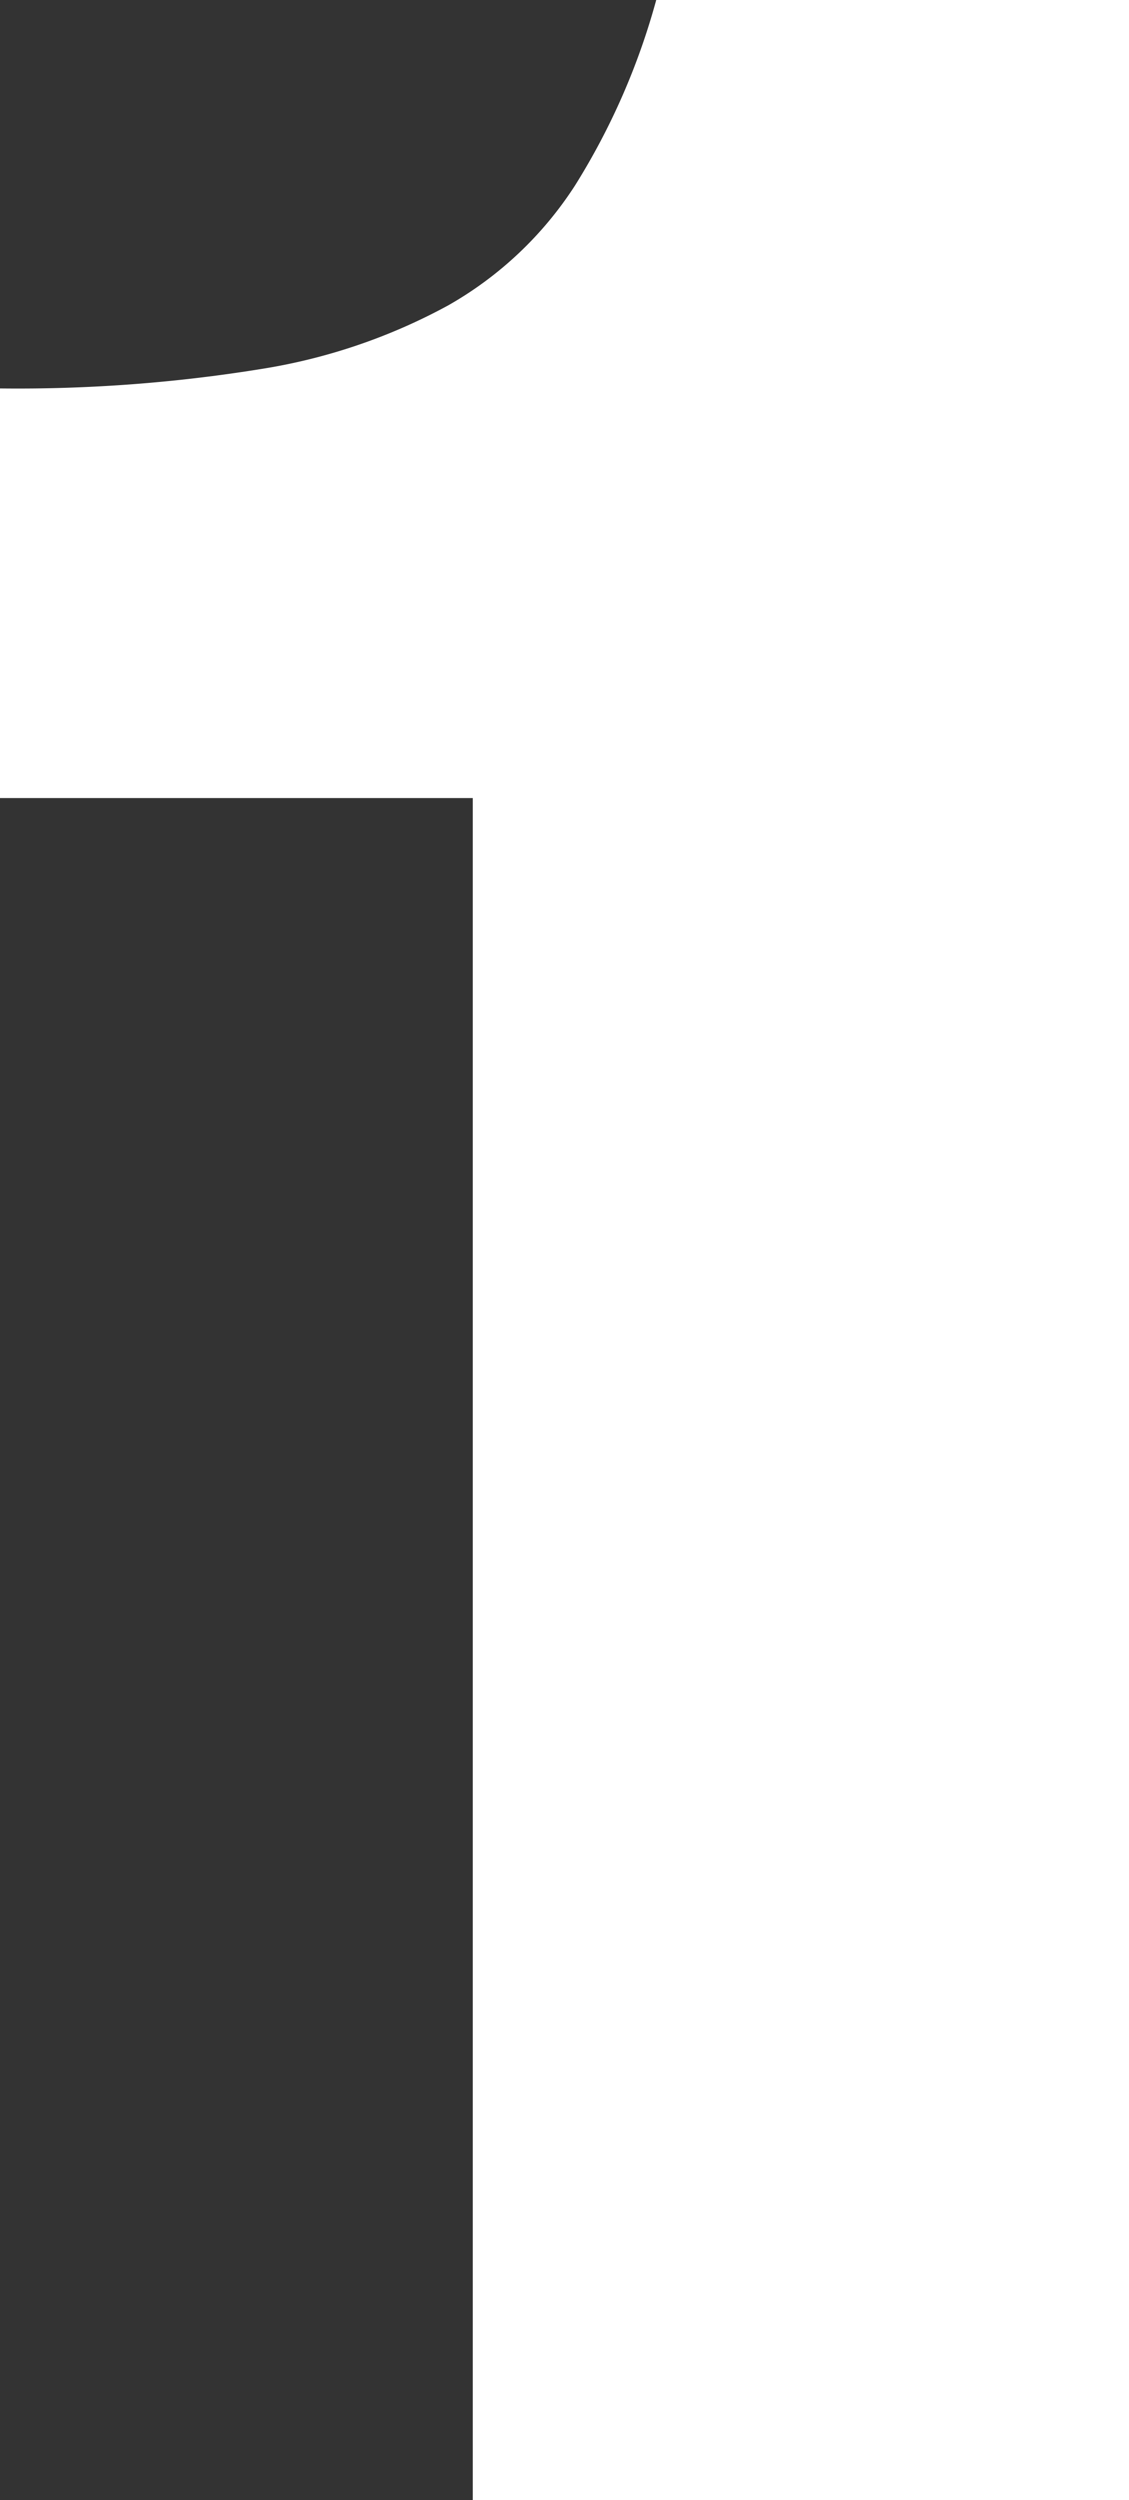 <svg xmlns="http://www.w3.org/2000/svg" viewBox="0 0 64 141.6"><rect x="0" y="0" width="64" height="141.6" fill="#333333" stroke="none"/><defs><style>.cls-1{fill:#fff;}</style></defs><g id="Icon_1" data-name="Icon 1"><path class="cls-1" d="M26.8,45.2H0V22a86.36,86.36,0,0,0,14.8-1.1,32.88,32.88,0,0,0,10.6-3.6,20.73,20.73,0,0,0,7.2-6.8A39.21,39.21,0,0,0,37.2,0H64V141.6H26.8Z"/></g></svg>